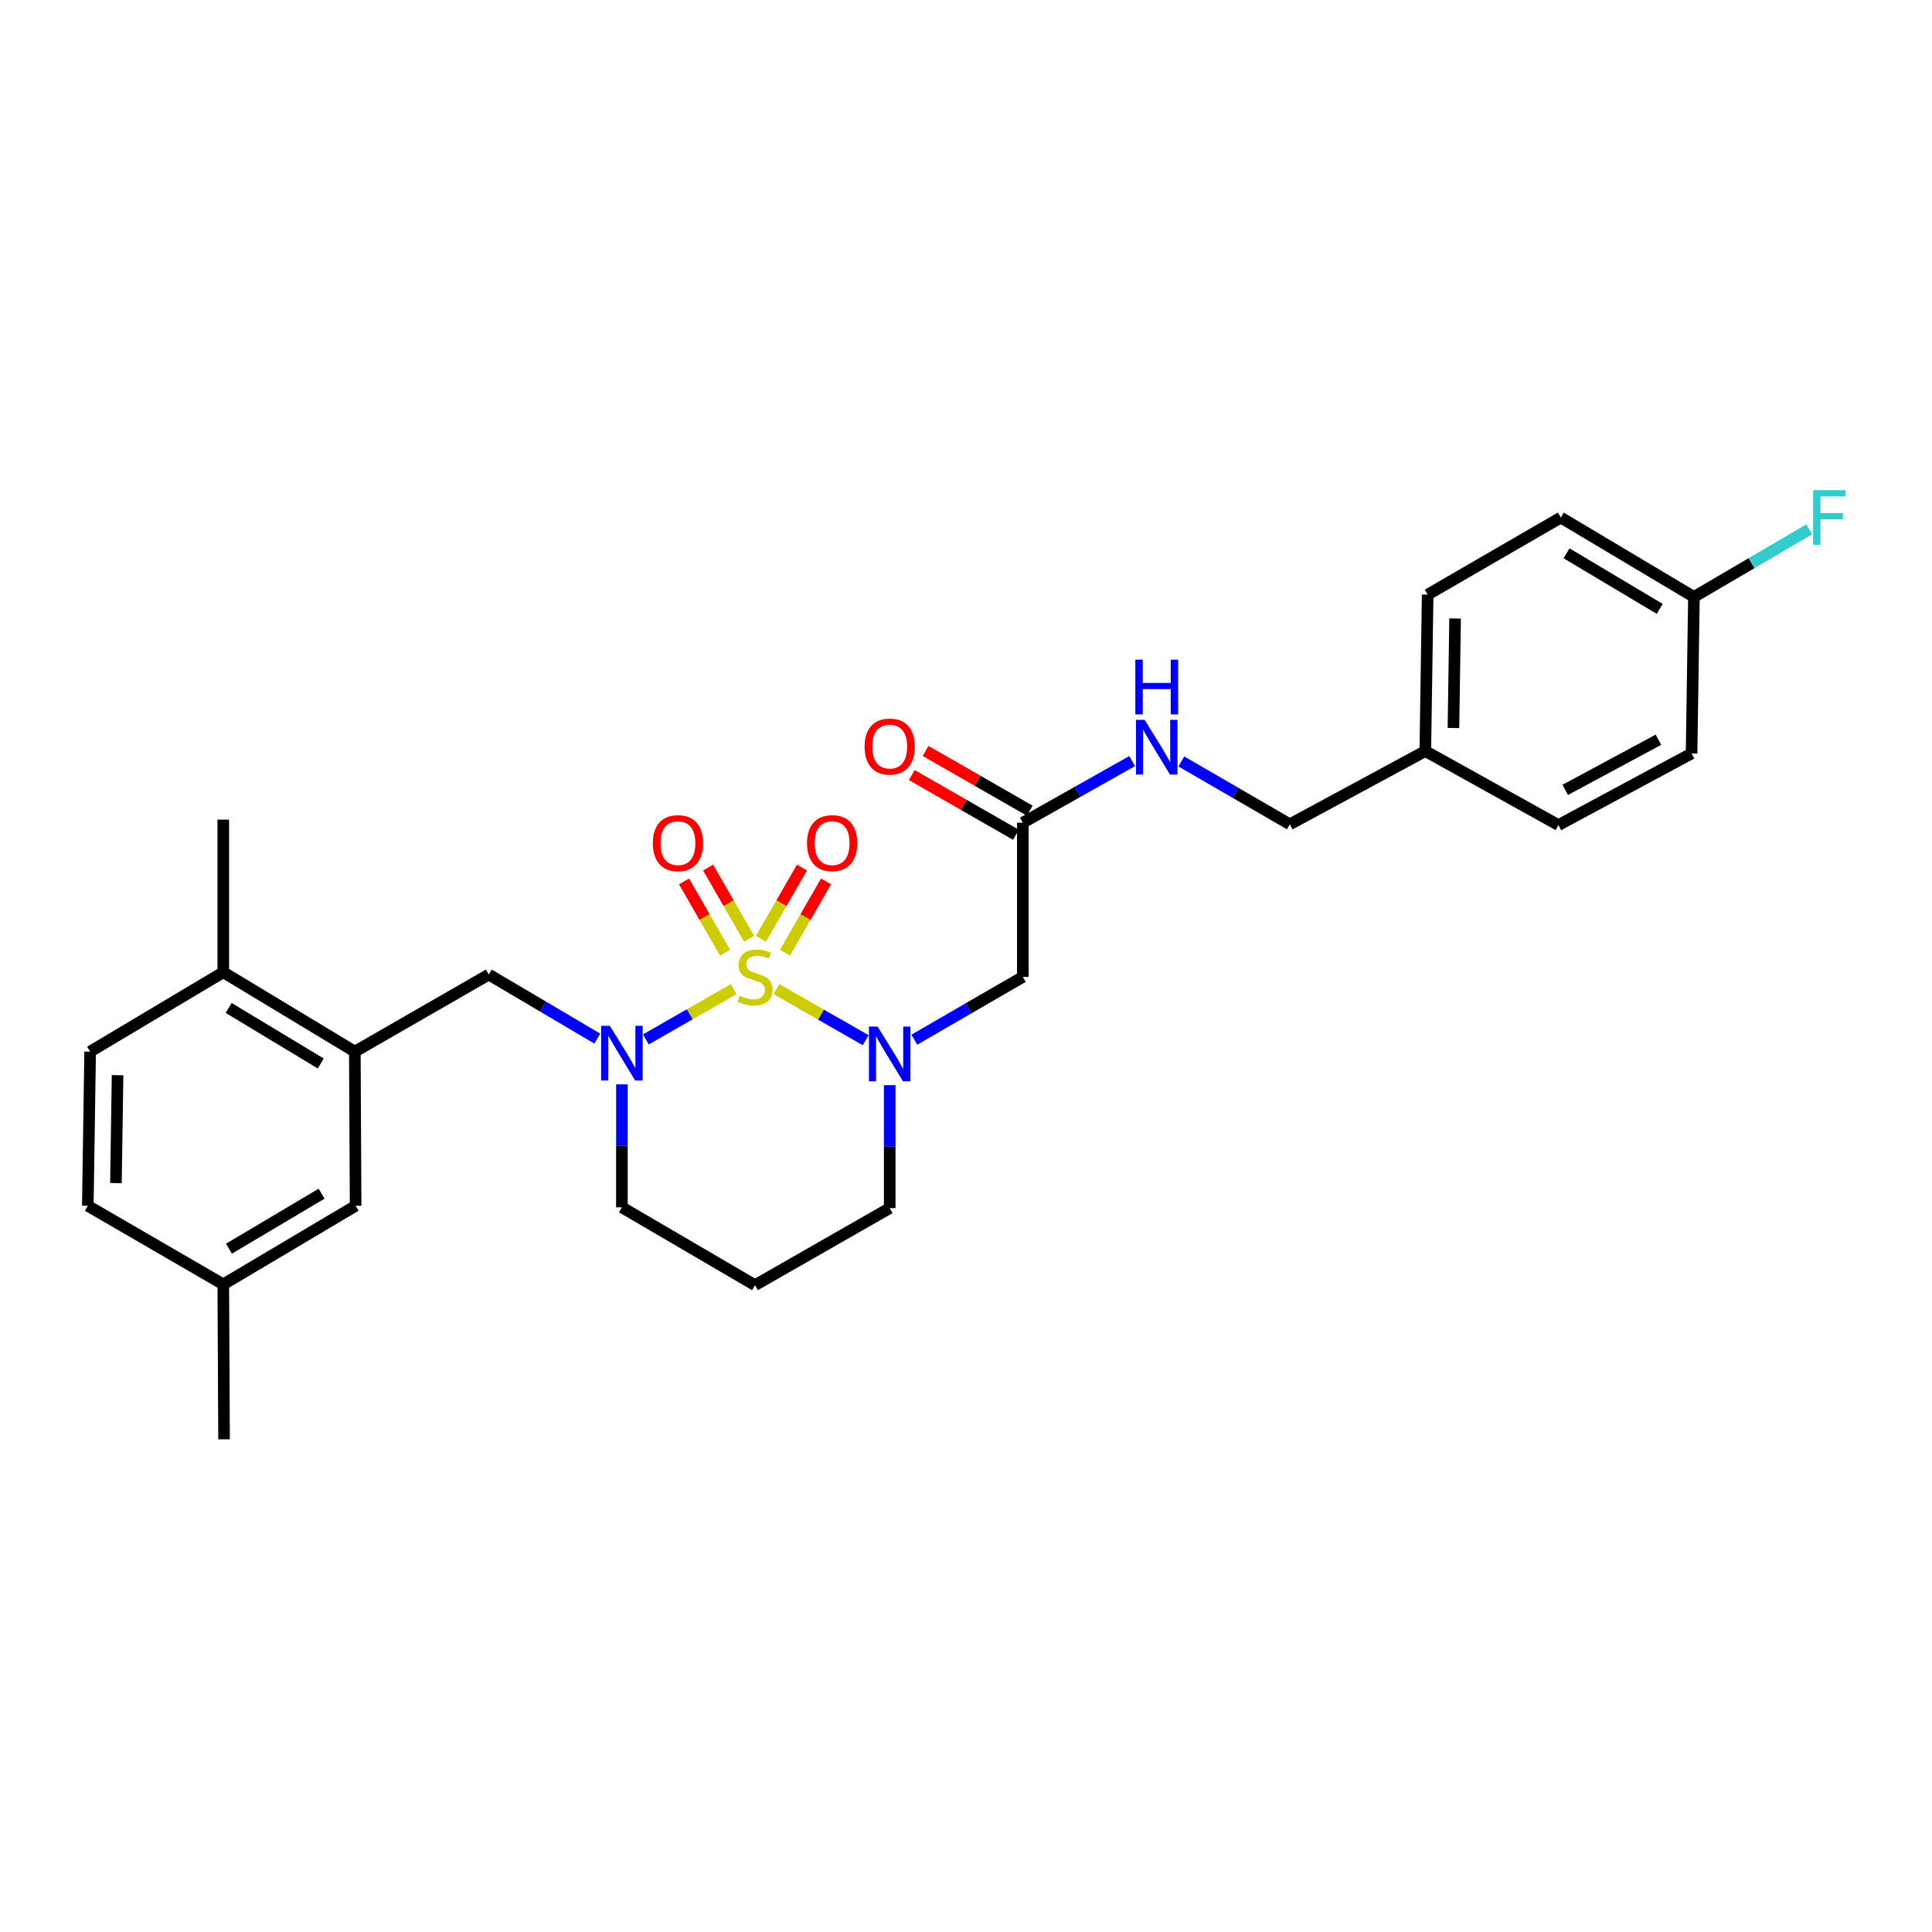 <?xml version='1.0' encoding='iso-8859-1'?>
<svg version='1.1' baseProfile='full'
              xmlns='http://www.w3.org/2000/svg'
                      xmlns:rdkit='http://www.rdkit.org/xml'
                      xmlns:xlink='http://www.w3.org/1999/xlink'
                  xml:space='preserve'
width='1000px' height='1000px' viewBox='0 0 1000 1000'>
<!-- END OF HEADER -->
<rect style='opacity:1.0;fill:#FFFFFF;stroke:none' width='1000' height='1000' x='0' y='0'> </rect>
<path class='bond-0' d='M 401.875,511.986 L 424.978,525.199' style='fill:none;fill-rule:evenodd;stroke:#CCCC00;stroke-width:6px;stroke-linecap:butt;stroke-linejoin:miter;stroke-opacity:1' />
<path class='bond-0' d='M 424.978,525.199 L 448.081,538.411' style='fill:none;fill-rule:evenodd;stroke:#0000FF;stroke-width:6px;stroke-linecap:butt;stroke-linejoin:miter;stroke-opacity:1' />
<path class='bond-1' d='M 379.723,511.984 L 357.013,524.994' style='fill:none;fill-rule:evenodd;stroke:#CCCC00;stroke-width:6px;stroke-linecap:butt;stroke-linejoin:miter;stroke-opacity:1' />
<path class='bond-1' d='M 357.013,524.994 L 334.303,538.004' style='fill:none;fill-rule:evenodd;stroke:#0000FF;stroke-width:6px;stroke-linecap:butt;stroke-linejoin:miter;stroke-opacity:1' />
<path class='bond-5' d='M 387.742,485.939 L 377.125,467.493' style='fill:none;fill-rule:evenodd;stroke:#CCCC00;stroke-width:6px;stroke-linecap:butt;stroke-linejoin:miter;stroke-opacity:1' />
<path class='bond-5' d='M 377.125,467.493 L 366.508,449.046' style='fill:none;fill-rule:evenodd;stroke:#FF0000;stroke-width:6px;stroke-linecap:butt;stroke-linejoin:miter;stroke-opacity:1' />
<path class='bond-5' d='M 375.278,493.113 L 364.661,474.666' style='fill:none;fill-rule:evenodd;stroke:#CCCC00;stroke-width:6px;stroke-linecap:butt;stroke-linejoin:miter;stroke-opacity:1' />
<path class='bond-5' d='M 364.661,474.666 L 354.044,456.22' style='fill:none;fill-rule:evenodd;stroke:#FF0000;stroke-width:6px;stroke-linecap:butt;stroke-linejoin:miter;stroke-opacity:1' />
<path class='bond-6' d='M 406.303,493.114 L 416.929,474.668' style='fill:none;fill-rule:evenodd;stroke:#CCCC00;stroke-width:6px;stroke-linecap:butt;stroke-linejoin:miter;stroke-opacity:1' />
<path class='bond-6' d='M 416.929,474.668 L 427.554,456.222' style='fill:none;fill-rule:evenodd;stroke:#FF0000;stroke-width:6px;stroke-linecap:butt;stroke-linejoin:miter;stroke-opacity:1' />
<path class='bond-6' d='M 393.842,485.936 L 404.468,467.49' style='fill:none;fill-rule:evenodd;stroke:#CCCC00;stroke-width:6px;stroke-linecap:butt;stroke-linejoin:miter;stroke-opacity:1' />
<path class='bond-6' d='M 404.468,467.49 L 415.093,449.044' style='fill:none;fill-rule:evenodd;stroke:#FF0000;stroke-width:6px;stroke-linecap:butt;stroke-linejoin:miter;stroke-opacity:1' />
<path class='bond-2' d='M 473.24,538.152 L 501.328,521.899' style='fill:none;fill-rule:evenodd;stroke:#0000FF;stroke-width:6px;stroke-linecap:butt;stroke-linejoin:miter;stroke-opacity:1' />
<path class='bond-2' d='M 501.328,521.899 L 529.416,505.645' style='fill:none;fill-rule:evenodd;stroke:#000000;stroke-width:6px;stroke-linecap:butt;stroke-linejoin:miter;stroke-opacity:1' />
<path class='bond-13' d='M 460.509,561.674 L 460.509,593.495' style='fill:none;fill-rule:evenodd;stroke:#0000FF;stroke-width:6px;stroke-linecap:butt;stroke-linejoin:miter;stroke-opacity:1' />
<path class='bond-13' d='M 460.509,593.495 L 460.509,625.315' style='fill:none;fill-rule:evenodd;stroke:#000000;stroke-width:6px;stroke-linecap:butt;stroke-linejoin:miter;stroke-opacity:1' />
<path class='bond-3' d='M 309.156,537.588 L 281.077,521.005' style='fill:none;fill-rule:evenodd;stroke:#0000FF;stroke-width:6px;stroke-linecap:butt;stroke-linejoin:miter;stroke-opacity:1' />
<path class='bond-3' d='M 281.077,521.005 L 252.998,504.423' style='fill:none;fill-rule:evenodd;stroke:#000000;stroke-width:6px;stroke-linecap:butt;stroke-linejoin:miter;stroke-opacity:1' />
<path class='bond-14' d='M 321.897,561.267 L 321.897,593.091' style='fill:none;fill-rule:evenodd;stroke:#0000FF;stroke-width:6px;stroke-linecap:butt;stroke-linejoin:miter;stroke-opacity:1' />
<path class='bond-14' d='M 321.897,593.091 L 321.897,624.916' style='fill:none;fill-rule:evenodd;stroke:#000000;stroke-width:6px;stroke-linecap:butt;stroke-linejoin:miter;stroke-opacity:1' />
<path class='bond-7' d='M 529.416,505.645 L 529.416,425.841' style='fill:none;fill-rule:evenodd;stroke:#000000;stroke-width:6px;stroke-linecap:butt;stroke-linejoin:miter;stroke-opacity:1' />
<path class='bond-4' d='M 252.998,504.423 L 183.66,544.321' style='fill:none;fill-rule:evenodd;stroke:#000000;stroke-width:6px;stroke-linecap:butt;stroke-linejoin:miter;stroke-opacity:1' />
<path class='bond-9' d='M 183.66,544.321 L 115.568,503.224' style='fill:none;fill-rule:evenodd;stroke:#000000;stroke-width:6px;stroke-linecap:butt;stroke-linejoin:miter;stroke-opacity:1' />
<path class='bond-9' d='M 166.015,550.468 L 118.351,521.701' style='fill:none;fill-rule:evenodd;stroke:#000000;stroke-width:6px;stroke-linecap:butt;stroke-linejoin:miter;stroke-opacity:1' />
<path class='bond-10' d='M 183.66,544.321 L 184.067,624.117' style='fill:none;fill-rule:evenodd;stroke:#000000;stroke-width:6px;stroke-linecap:butt;stroke-linejoin:miter;stroke-opacity:1' />
<path class='bond-8' d='M 529.416,425.841 L 557.705,409.888' style='fill:none;fill-rule:evenodd;stroke:#000000;stroke-width:6px;stroke-linecap:butt;stroke-linejoin:miter;stroke-opacity:1' />
<path class='bond-8' d='M 557.705,409.888 L 585.993,393.936' style='fill:none;fill-rule:evenodd;stroke:#0000FF;stroke-width:6px;stroke-linecap:butt;stroke-linejoin:miter;stroke-opacity:1' />
<path class='bond-11' d='M 532.991,419.603 L 506.031,404.151' style='fill:none;fill-rule:evenodd;stroke:#000000;stroke-width:6px;stroke-linecap:butt;stroke-linejoin:miter;stroke-opacity:1' />
<path class='bond-11' d='M 506.031,404.151 L 479.07,388.7' style='fill:none;fill-rule:evenodd;stroke:#FF0000;stroke-width:6px;stroke-linecap:butt;stroke-linejoin:miter;stroke-opacity:1' />
<path class='bond-11' d='M 525.841,432.079 L 498.88,416.628' style='fill:none;fill-rule:evenodd;stroke:#000000;stroke-width:6px;stroke-linecap:butt;stroke-linejoin:miter;stroke-opacity:1' />
<path class='bond-11' d='M 498.88,416.628 L 471.92,401.177' style='fill:none;fill-rule:evenodd;stroke:#FF0000;stroke-width:6px;stroke-linecap:butt;stroke-linejoin:miter;stroke-opacity:1' />
<path class='bond-17' d='M 611.453,394.13 L 639.533,410.393' style='fill:none;fill-rule:evenodd;stroke:#0000FF;stroke-width:6px;stroke-linecap:butt;stroke-linejoin:miter;stroke-opacity:1' />
<path class='bond-17' d='M 639.533,410.393 L 667.613,426.656' style='fill:none;fill-rule:evenodd;stroke:#000000;stroke-width:6px;stroke-linecap:butt;stroke-linejoin:miter;stroke-opacity:1' />
<path class='bond-12' d='M 115.568,503.224 L 46.653,544.321' style='fill:none;fill-rule:evenodd;stroke:#000000;stroke-width:6px;stroke-linecap:butt;stroke-linejoin:miter;stroke-opacity:1' />
<path class='bond-26' d='M 115.568,503.224 L 115.568,424.235' style='fill:none;fill-rule:evenodd;stroke:#000000;stroke-width:6px;stroke-linecap:butt;stroke-linejoin:miter;stroke-opacity:1' />
<path class='bond-16' d='M 184.067,624.117 L 115.568,664.79' style='fill:none;fill-rule:evenodd;stroke:#000000;stroke-width:6px;stroke-linecap:butt;stroke-linejoin:miter;stroke-opacity:1' />
<path class='bond-16' d='M 166.45,617.853 L 118.501,646.324' style='fill:none;fill-rule:evenodd;stroke:#000000;stroke-width:6px;stroke-linecap:butt;stroke-linejoin:miter;stroke-opacity:1' />
<path class='bond-29' d='M 46.653,544.321 L 45.455,624.117' style='fill:none;fill-rule:evenodd;stroke:#000000;stroke-width:6px;stroke-linecap:butt;stroke-linejoin:miter;stroke-opacity:1' />
<path class='bond-29' d='M 60.852,556.506 L 60.013,612.363' style='fill:none;fill-rule:evenodd;stroke:#000000;stroke-width:6px;stroke-linecap:butt;stroke-linejoin:miter;stroke-opacity:1' />
<path class='bond-28' d='M 460.509,625.315 L 390.788,665.205' style='fill:none;fill-rule:evenodd;stroke:#000000;stroke-width:6px;stroke-linecap:butt;stroke-linejoin:miter;stroke-opacity:1' />
<path class='bond-15' d='M 321.897,624.916 L 390.788,665.205' style='fill:none;fill-rule:evenodd;stroke:#000000;stroke-width:6px;stroke-linecap:butt;stroke-linejoin:miter;stroke-opacity:1' />
<path class='bond-20' d='M 115.568,664.79 L 45.455,624.117' style='fill:none;fill-rule:evenodd;stroke:#000000;stroke-width:6px;stroke-linecap:butt;stroke-linejoin:miter;stroke-opacity:1' />
<path class='bond-27' d='M 115.568,664.79 L 115.975,744.993' style='fill:none;fill-rule:evenodd;stroke:#000000;stroke-width:6px;stroke-linecap:butt;stroke-linejoin:miter;stroke-opacity:1' />
<path class='bond-19' d='M 667.613,426.656 L 737.742,388.755' style='fill:none;fill-rule:evenodd;stroke:#000000;stroke-width:6px;stroke-linecap:butt;stroke-linejoin:miter;stroke-opacity:1' />
<path class='bond-18' d='M 876.778,308.975 L 807.871,267.879' style='fill:none;fill-rule:evenodd;stroke:#000000;stroke-width:6px;stroke-linecap:butt;stroke-linejoin:miter;stroke-opacity:1' />
<path class='bond-18' d='M 859.076,315.161 L 810.841,286.394' style='fill:none;fill-rule:evenodd;stroke:#000000;stroke-width:6px;stroke-linecap:butt;stroke-linejoin:miter;stroke-opacity:1' />
<path class='bond-21' d='M 876.778,308.975 L 906.609,291.49' style='fill:none;fill-rule:evenodd;stroke:#000000;stroke-width:6px;stroke-linecap:butt;stroke-linejoin:miter;stroke-opacity:1' />
<path class='bond-21' d='M 906.609,291.49 L 936.44,274.005' style='fill:none;fill-rule:evenodd;stroke:#33CCCC;stroke-width:6px;stroke-linecap:butt;stroke-linejoin:miter;stroke-opacity:1' />
<path class='bond-30' d='M 876.778,308.975 L 875.548,389.985' style='fill:none;fill-rule:evenodd;stroke:#000000;stroke-width:6px;stroke-linecap:butt;stroke-linejoin:miter;stroke-opacity:1' />
<path class='bond-24' d='M 737.742,388.755 L 806.649,427.063' style='fill:none;fill-rule:evenodd;stroke:#000000;stroke-width:6px;stroke-linecap:butt;stroke-linejoin:miter;stroke-opacity:1' />
<path class='bond-25' d='M 737.742,388.755 L 738.957,307.785' style='fill:none;fill-rule:evenodd;stroke:#000000;stroke-width:6px;stroke-linecap:butt;stroke-linejoin:miter;stroke-opacity:1' />
<path class='bond-25' d='M 752.303,376.825 L 753.153,320.146' style='fill:none;fill-rule:evenodd;stroke:#000000;stroke-width:6px;stroke-linecap:butt;stroke-linejoin:miter;stroke-opacity:1' />
<path class='bond-22' d='M 875.548,389.985 L 806.649,427.063' style='fill:none;fill-rule:evenodd;stroke:#000000;stroke-width:6px;stroke-linecap:butt;stroke-linejoin:miter;stroke-opacity:1' />
<path class='bond-22' d='M 858.398,382.884 L 810.169,408.838' style='fill:none;fill-rule:evenodd;stroke:#000000;stroke-width:6px;stroke-linecap:butt;stroke-linejoin:miter;stroke-opacity:1' />
<path class='bond-23' d='M 807.871,267.879 L 738.957,307.785' style='fill:none;fill-rule:evenodd;stroke:#000000;stroke-width:6px;stroke-linecap:butt;stroke-linejoin:miter;stroke-opacity:1' />
<path  class='atom-0' d='M 382.788 515.365
Q 383.108 515.485, 384.428 516.045
Q 385.748 516.605, 387.188 516.965
Q 388.668 517.285, 390.108 517.285
Q 392.788 517.285, 394.348 516.005
Q 395.908 514.685, 395.908 512.405
Q 395.908 510.845, 395.108 509.885
Q 394.348 508.925, 393.148 508.405
Q 391.948 507.885, 389.948 507.285
Q 387.428 506.525, 385.908 505.805
Q 384.428 505.085, 383.348 503.565
Q 382.308 502.045, 382.308 499.485
Q 382.308 495.925, 384.708 493.725
Q 387.148 491.525, 391.948 491.525
Q 395.228 491.525, 398.948 493.085
L 398.028 496.165
Q 394.628 494.765, 392.068 494.765
Q 389.308 494.765, 387.788 495.925
Q 386.268 497.045, 386.308 499.005
Q 386.308 500.525, 387.068 501.445
Q 387.868 502.365, 388.988 502.885
Q 390.148 503.405, 392.068 504.005
Q 394.628 504.805, 396.148 505.605
Q 397.668 506.405, 398.748 508.045
Q 399.868 509.645, 399.868 512.405
Q 399.868 516.325, 397.228 518.445
Q 394.628 520.525, 390.268 520.525
Q 387.748 520.525, 385.828 519.965
Q 383.948 519.445, 381.708 518.525
L 382.788 515.365
' fill='#CCCC00'/>
<path  class='atom-1' d='M 454.249 531.359
L 463.529 546.359
Q 464.449 547.839, 465.929 550.519
Q 467.409 553.199, 467.489 553.359
L 467.489 531.359
L 471.249 531.359
L 471.249 559.679
L 467.369 559.679
L 457.409 543.279
Q 456.249 541.359, 455.009 539.159
Q 453.809 536.959, 453.449 536.279
L 453.449 559.679
L 449.769 559.679
L 449.769 531.359
L 454.249 531.359
' fill='#0000FF'/>
<path  class='atom-2' d='M 315.637 530.952
L 324.917 545.952
Q 325.837 547.432, 327.317 550.112
Q 328.797 552.792, 328.877 552.952
L 328.877 530.952
L 332.637 530.952
L 332.637 559.272
L 328.757 559.272
L 318.797 542.872
Q 317.637 540.952, 316.397 538.752
Q 315.197 536.552, 314.837 535.872
L 314.837 559.272
L 311.157 559.272
L 311.157 530.952
L 315.637 530.952
' fill='#0000FF'/>
<path  class='atom-6' d='M 337.897 436.419
Q 337.897 429.619, 341.257 425.819
Q 344.617 422.019, 350.897 422.019
Q 357.177 422.019, 360.537 425.819
Q 363.897 429.619, 363.897 436.419
Q 363.897 443.299, 360.497 447.219
Q 357.097 451.099, 350.897 451.099
Q 344.657 451.099, 341.257 447.219
Q 337.897 443.339, 337.897 436.419
M 350.897 447.899
Q 355.217 447.899, 357.537 445.019
Q 359.897 442.099, 359.897 436.419
Q 359.897 430.859, 357.537 428.059
Q 355.217 425.219, 350.897 425.219
Q 346.577 425.219, 344.217 428.019
Q 341.897 430.819, 341.897 436.419
Q 341.897 442.139, 344.217 445.019
Q 346.577 447.899, 350.897 447.899
' fill='#FF0000'/>
<path  class='atom-7' d='M 417.71 436.419
Q 417.71 429.619, 421.07 425.819
Q 424.43 422.019, 430.71 422.019
Q 436.99 422.019, 440.35 425.819
Q 443.71 429.619, 443.71 436.419
Q 443.71 443.299, 440.31 447.219
Q 436.91 451.099, 430.71 451.099
Q 424.47 451.099, 421.07 447.219
Q 417.71 443.339, 417.71 436.419
M 430.71 447.899
Q 435.03 447.899, 437.35 445.019
Q 439.71 442.099, 439.71 436.419
Q 439.71 430.859, 437.35 428.059
Q 435.03 425.219, 430.71 425.219
Q 426.39 425.219, 424.03 428.019
Q 421.71 430.819, 421.71 436.419
Q 421.71 442.139, 424.03 445.019
Q 426.39 447.899, 430.71 447.899
' fill='#FF0000'/>
<path  class='atom-9' d='M 592.462 372.598
L 601.742 387.598
Q 602.662 389.078, 604.142 391.758
Q 605.622 394.438, 605.702 394.598
L 605.702 372.598
L 609.462 372.598
L 609.462 400.918
L 605.582 400.918
L 595.622 384.518
Q 594.462 382.598, 593.222 380.398
Q 592.022 378.198, 591.662 377.518
L 591.662 400.918
L 587.982 400.918
L 587.982 372.598
L 592.462 372.598
' fill='#0000FF'/>
<path  class='atom-9' d='M 587.642 341.446
L 591.482 341.446
L 591.482 353.486
L 605.962 353.486
L 605.962 341.446
L 609.802 341.446
L 609.802 369.766
L 605.962 369.766
L 605.962 356.686
L 591.482 356.686
L 591.482 369.766
L 587.642 369.766
L 587.642 341.446
' fill='#0000FF'/>
<path  class='atom-12' d='M 447.509 386.43
Q 447.509 379.63, 450.869 375.83
Q 454.229 372.03, 460.509 372.03
Q 466.789 372.03, 470.149 375.83
Q 473.509 379.63, 473.509 386.43
Q 473.509 393.31, 470.109 397.23
Q 466.709 401.11, 460.509 401.11
Q 454.269 401.11, 450.869 397.23
Q 447.509 393.35, 447.509 386.43
M 460.509 397.91
Q 464.829 397.91, 467.149 395.03
Q 469.509 392.11, 469.509 386.43
Q 469.509 380.87, 467.149 378.07
Q 464.829 375.23, 460.509 375.23
Q 456.189 375.23, 453.829 378.03
Q 451.509 380.83, 451.509 386.43
Q 451.509 392.15, 453.829 395.03
Q 456.189 397.91, 460.509 397.91
' fill='#FF0000'/>
<path  class='atom-22' d='M 938.471 253.719
L 955.311 253.719
L 955.311 256.959
L 942.271 256.959
L 942.271 265.559
L 953.871 265.559
L 953.871 268.839
L 942.271 268.839
L 942.271 282.039
L 938.471 282.039
L 938.471 253.719
' fill='#33CCCC'/>
</svg>
